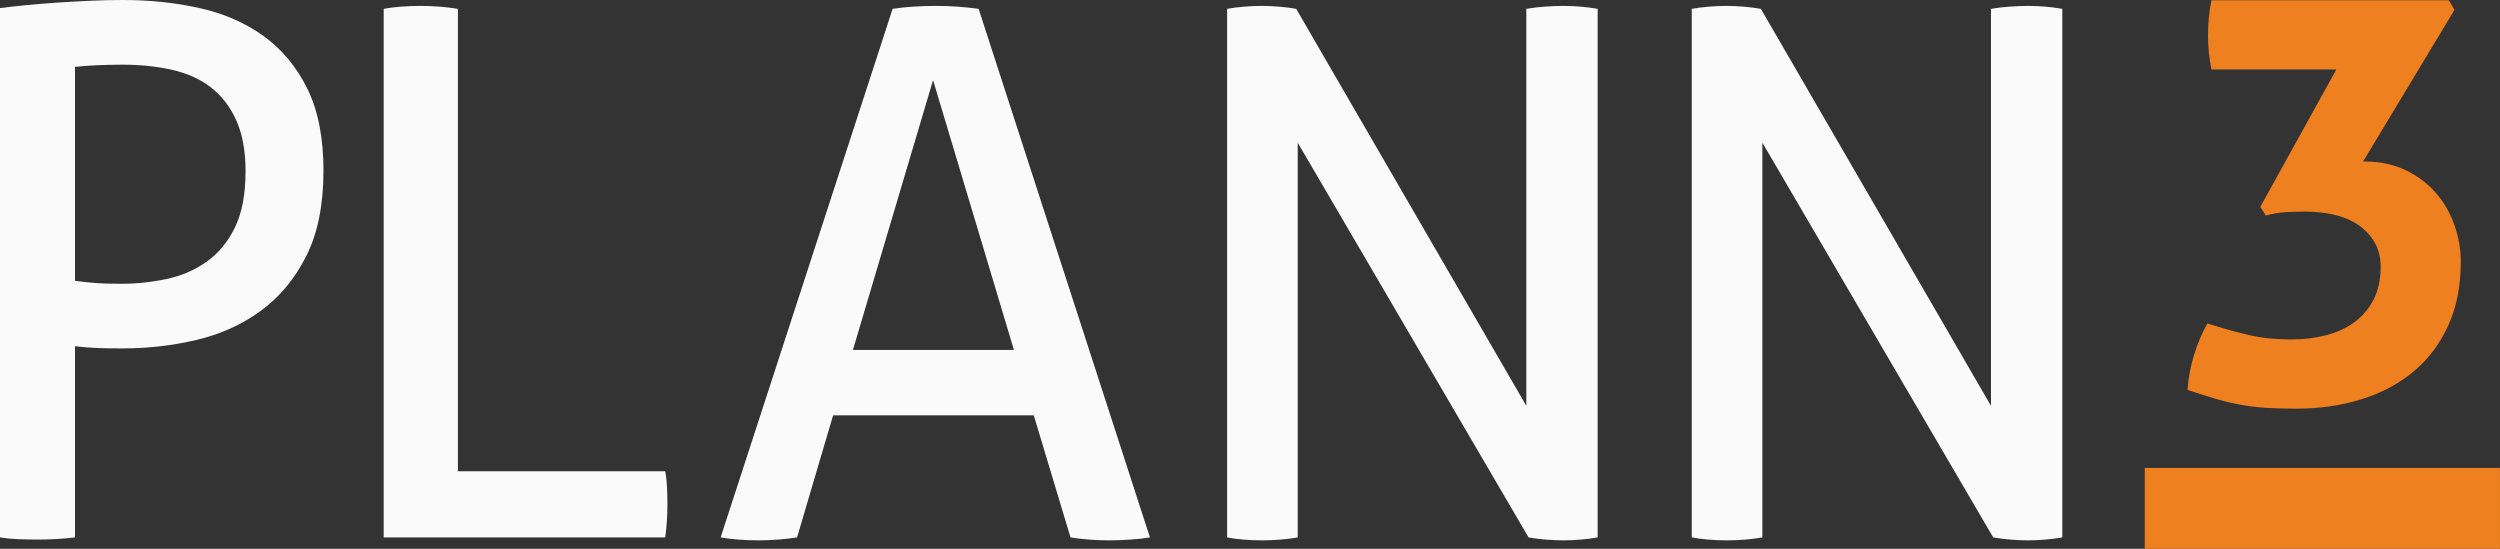 <?xml version="1.0" encoding="utf-8"?>
<!DOCTYPE svg PUBLIC "-//W3C//DTD SVG 1.1//EN" "http://www.w3.org/Graphics/SVG/1.1/DTD/svg11.dtd">
<svg version="1.1" id="Layer_1" xmlns="http://www.w3.org/2000/svg" xmlns:xlink="http://www.w3.org/1999/xlink" x="0px" y="0px"
	 width="503.66px" height="110.56px" viewBox="0 0 503.66 110.56" style="enable-background:new 0 0 503.66 110.56;"
	 xml:space="preserve">
<rect x="0" y="0" width="503.66" height="110.56" fill="#333333" stroke="none"/>
<style type="text/css">
<![CDATA[
	.st0{fill:#EE8020;}
	.st1{fill:#fafafa;}
]]>
</style>
<g>
	<path class="st1" d="M0,1.63c1.48-0.2,3.23-0.39,5.26-0.59c2.02-0.2,4.15-0.37,6.37-0.52c2.22-0.15,4.44-0.27,6.66-0.37
		C20.51,0.05,22.66,0,24.73,0c5.43,0,10.59,0.54,15.48,1.63c4.89,1.09,9.18,2.96,12.89,5.63c3.7,2.67,6.64,6.2,8.81,10.59
		c2.17,4.4,3.26,9.9,3.26,16.51c0,6.91-1.16,12.66-3.48,17.25c-2.32,4.59-5.38,8.27-9.18,11.03c-3.8,2.77-8.12,4.72-12.96,5.85
		c-4.84,1.14-9.78,1.7-14.81,1.7c-1.88,0-3.53-0.02-4.96-0.07c-1.43-0.05-2.99-0.17-4.67-0.37v38.51c-2.37,0.3-4.89,0.44-7.55,0.44
		c-1.19,0-2.44-0.03-3.78-0.07c-1.33-0.05-2.59-0.17-3.78-0.37V1.63z M15.11,56.58c1.58,0.2,2.96,0.35,4.15,0.44
		c1.19,0.1,2.91,0.15,5.18,0.15c3.06,0,6.1-0.32,9.11-0.96c3.01-0.64,5.7-1.8,8.07-3.48c2.37-1.68,4.27-3.97,5.7-6.89
		c1.43-2.91,2.15-6.69,2.15-11.33c0-4.05-0.62-7.45-1.85-10.22c-1.24-2.76-2.94-4.98-5.11-6.67c-2.17-1.68-4.79-2.86-7.85-3.55
		c-3.06-0.69-6.37-1.04-9.92-1.04c-3.65,0-6.86,0.15-9.63,0.44V56.58z"/>
	<path class="st1" d="M77.3,1.78c1.09-0.2,2.24-0.35,3.48-0.44c1.23-0.1,2.54-0.15,3.92-0.15c1.28,0,2.57,0.05,3.85,0.15
		c1.28,0.1,2.52,0.25,3.7,0.44v93.16h41.77c0.2,1.09,0.32,2.22,0.37,3.41c0.05,1.19,0.07,2.27,0.07,3.26c0,2.37-0.15,4.59-0.44,6.66
		H77.3V1.78z"/>
	<path class="st1" d="M208.27,83.68h-40.43l-7.26,24.59c-1.28,0.2-2.57,0.34-3.85,0.44c-1.28,0.1-2.57,0.15-3.85,0.15
		c-1.38,0-2.74-0.05-4.07-0.15c-1.33-0.1-2.54-0.25-3.63-0.44L179.83,1.78c1.28-0.2,2.67-0.35,4.15-0.44
		c1.48-0.1,3.01-0.15,4.59-0.15c1.38,0,2.81,0.05,4.3,0.15c1.48,0.1,2.91,0.25,4.29,0.44l34.51,106.49c-1.19,0.2-2.52,0.34-4,0.44
		c-1.48,0.1-2.91,0.15-4.3,0.15c-1.28,0-2.59-0.05-3.92-0.15c-1.33-0.1-2.59-0.25-3.78-0.44L208.27,83.68z M171.83,70.5h32.44
		l-16.29-54.36L171.83,70.5z"/>
	<path class="st1" d="M247.22,1.78c1.08-0.2,2.24-0.35,3.48-0.44c1.23-0.1,2.39-0.15,3.48-0.15c1.08,0,2.25,0.05,3.48,0.15
		c1.23,0.1,2.39,0.25,3.48,0.44l46.36,79.98V1.78c1.19-0.2,2.42-0.35,3.7-0.44c1.28-0.1,2.57-0.15,3.85-0.15
		c1.09,0,2.22,0.05,3.41,0.15c1.19,0.1,2.32,0.25,3.41,0.44v106.49c-1.09,0.2-2.25,0.34-3.48,0.44c-1.23,0.1-2.39,0.15-3.48,0.15
		c-1.09,0-2.25-0.05-3.48-0.15c-1.24-0.1-2.39-0.25-3.48-0.44l-46.51-79.53v79.53c-1.09,0.2-2.25,0.34-3.48,0.44
		c-1.24,0.1-2.44,0.15-3.63,0.15c-1.28,0-2.54-0.05-3.78-0.15c-1.24-0.1-2.35-0.25-3.33-0.44V1.78z"/>
	<path class="st1" d="M340.83,1.78c1.08-0.2,2.24-0.35,3.48-0.44c1.23-0.1,2.39-0.15,3.48-0.15c1.09,0,2.25,0.05,3.48,0.15
		c1.23,0.1,2.39,0.25,3.48,0.44l46.36,79.98V1.78c1.19-0.2,2.42-0.35,3.7-0.44c1.28-0.1,2.57-0.15,3.85-0.15
		c1.09,0,2.22,0.05,3.41,0.15c1.19,0.1,2.32,0.25,3.41,0.44v106.49c-1.09,0.2-2.25,0.34-3.48,0.44c-1.23,0.1-2.39,0.15-3.48,0.15
		c-1.09,0-2.25-0.05-3.48-0.15c-1.24-0.1-2.39-0.25-3.48-0.44l-46.51-79.53v79.53c-1.09,0.2-2.25,0.34-3.48,0.44
		c-1.24,0.1-2.44,0.15-3.63,0.15c-1.29,0-2.54-0.05-3.78-0.15c-1.23-0.1-2.35-0.25-3.33-0.44V1.78z"/>
	<rect x="432.09" y="94.27" class="st0" width="71.56" height="16.29"/>
	<g>
		<path class="st0" d="M455.36,41.69L470.69,14h-25.17c-0.46-2.29-0.69-4.58-0.69-6.86c0-2.44,0.23-4.81,0.69-7.09h47.83l1.14,1.94
			l-18.42,30.55h0.46c2.97,0,5.66,0.57,8.07,1.72c2.4,1.14,4.42,2.65,6.06,4.52c1.64,1.87,2.9,4.02,3.78,6.47
			c0.88,2.44,1.32,4.92,1.32,7.44c0,4.88-0.84,9.17-2.52,12.87c-1.68,3.7-4,6.79-6.98,9.27c-2.97,2.48-6.48,4.35-10.53,5.61
			c-4.04,1.26-8.43,1.89-13.16,1.89c-2.29,0-4.33-0.05-6.12-0.17c-1.79-0.12-3.51-0.33-5.15-0.63c-1.64-0.31-3.3-0.71-4.98-1.2
			c-1.68-0.5-3.55-1.09-5.61-1.77c0.15-2.37,0.59-4.73,1.32-7.09c0.72-2.36,1.62-4.46,2.69-6.3c2.9,0.92,5.62,1.68,8.18,2.29
			c2.56,0.61,5.51,0.92,8.87,0.92c2.44,0,4.75-0.29,6.92-0.86c2.17-0.57,4.06-1.45,5.66-2.63c1.6-1.18,2.88-2.69,3.83-4.52
			s1.43-4.04,1.43-6.64c0-1.91-0.42-3.56-1.26-4.98c-0.84-1.41-1.95-2.57-3.32-3.49c-1.37-0.92-2.97-1.58-4.8-2
			c-1.83-0.42-3.74-0.63-5.72-0.63c-1.3,0-2.63,0.04-4,0.11c-1.38,0.08-2.71,0.31-4.01,0.69L455.36,41.69z"/>
	</g>
</g>
</svg>
